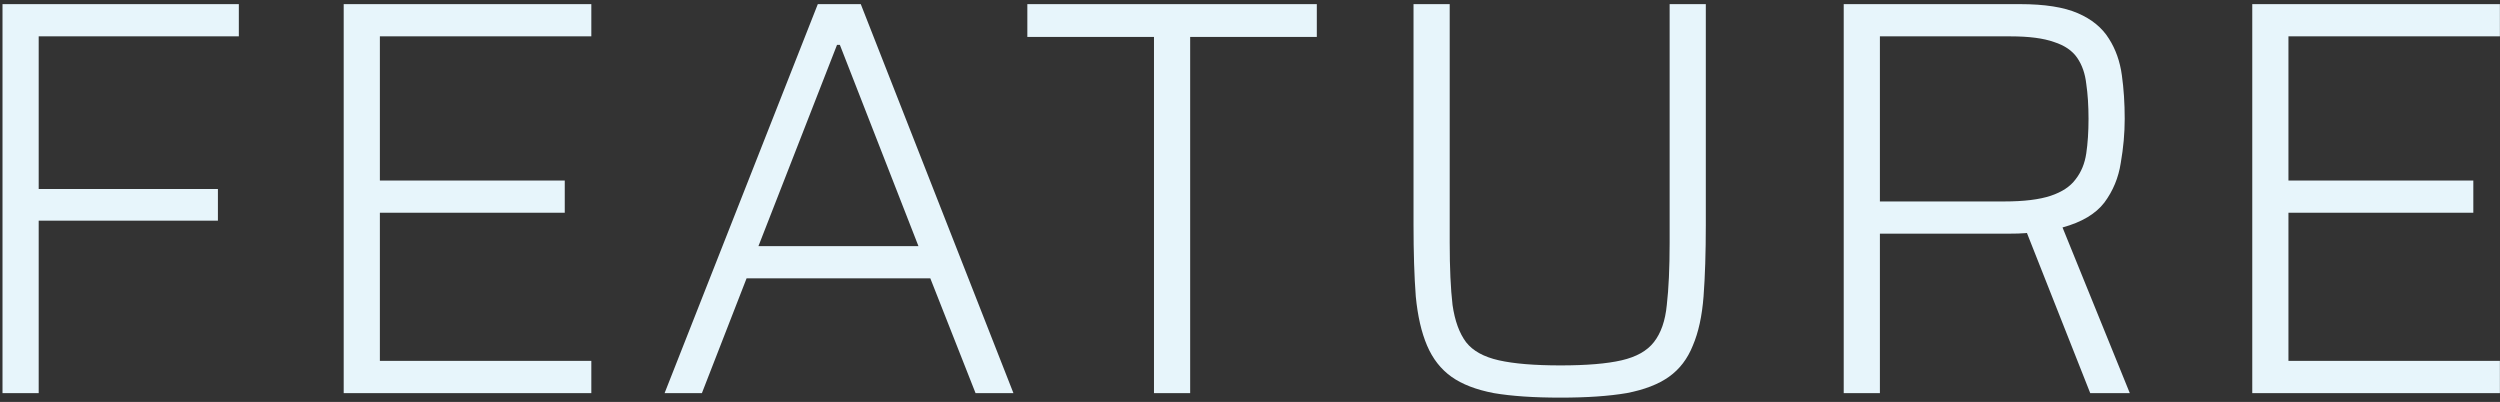 <svg width="566" height="91" viewBox="0 0 566 91" fill="none" xmlns="http://www.w3.org/2000/svg">
<rect x="0" y="0" width="566" height="91" fill="#333333" stroke="none"/>
<path d="M0.568 89V0.936H54.072V8.232H8.76V42.792H49.336V49.96H8.76V89H0.568ZM77.813 89V0.936H133.877V8.232H86.005V40.872H127.861V48.168H86.005V81.704H133.877V89H77.813ZM150.464 89L185.152 0.936H194.88L229.44 89H220.864L210.624 63.016H169.024L158.912 89H150.464ZM171.712 55.72H207.936L190.144 10.152H189.504L171.712 55.72ZM261.262 89V8.36H232.59V0.936H298.126V8.36H269.454V89H261.262ZM353.301 90.024C347.242 90.024 342.208 89.683 338.197 89C334.186 88.232 330.986 86.995 328.597 85.288C326.208 83.581 324.373 81.235 323.093 78.248C321.813 75.261 320.96 71.549 320.533 67.112C320.192 62.589 320.021 57.171 320.021 50.856V0.936H328.213V54.952C328.213 60.669 328.426 65.363 328.853 69.032C329.365 72.616 330.389 75.432 331.925 77.48C333.461 79.443 335.936 80.808 339.349 81.576C342.762 82.344 347.413 82.728 353.301 82.728C359.189 82.728 363.797 82.344 367.125 81.576C370.453 80.808 372.885 79.443 374.421 77.48C376.042 75.432 377.024 72.616 377.365 69.032C377.792 65.363 378.005 60.669 378.005 54.952V0.936H386.197V50.856C386.197 57.171 386.026 62.589 385.685 67.112C385.344 71.549 384.533 75.261 383.253 78.248C382.058 81.235 380.266 83.581 377.877 85.288C375.488 86.995 372.288 88.232 368.277 89C364.266 89.683 359.274 90.024 353.301 90.024ZM417.418 89V0.936H457.354C462.901 0.936 467.253 1.619 470.41 2.984C473.567 4.349 475.914 6.269 477.45 8.744C478.986 11.133 479.967 13.907 480.394 17.064C480.821 20.136 481.034 23.421 481.034 26.92C481.034 30.163 480.735 33.491 480.138 36.904C479.626 40.232 478.389 43.219 476.426 45.864C474.463 48.424 471.306 50.301 466.954 51.496L482.186 89H473.226L458.25 51.112L460.938 52.392C460.341 52.563 459.573 52.691 458.634 52.776C457.695 52.861 456.373 52.904 454.666 52.904H425.61V89H417.418ZM425.61 45.608H453.77C458.207 45.608 461.706 45.181 464.266 44.328C466.826 43.475 468.703 42.237 469.898 40.616C471.178 38.995 471.989 37.032 472.33 34.728C472.671 32.424 472.842 29.821 472.842 26.92C472.842 23.933 472.671 21.288 472.33 18.984C472.074 16.68 471.391 14.717 470.282 13.096C469.173 11.475 467.423 10.28 465.034 9.512C462.645 8.659 459.359 8.232 455.178 8.232H425.61V45.608ZM509.913 89V0.936H565.977V8.232H518.105V40.872H559.961V48.168H518.105V81.704H565.977V89H509.913Z" fill="#E7F5FB"/>
</svg>
